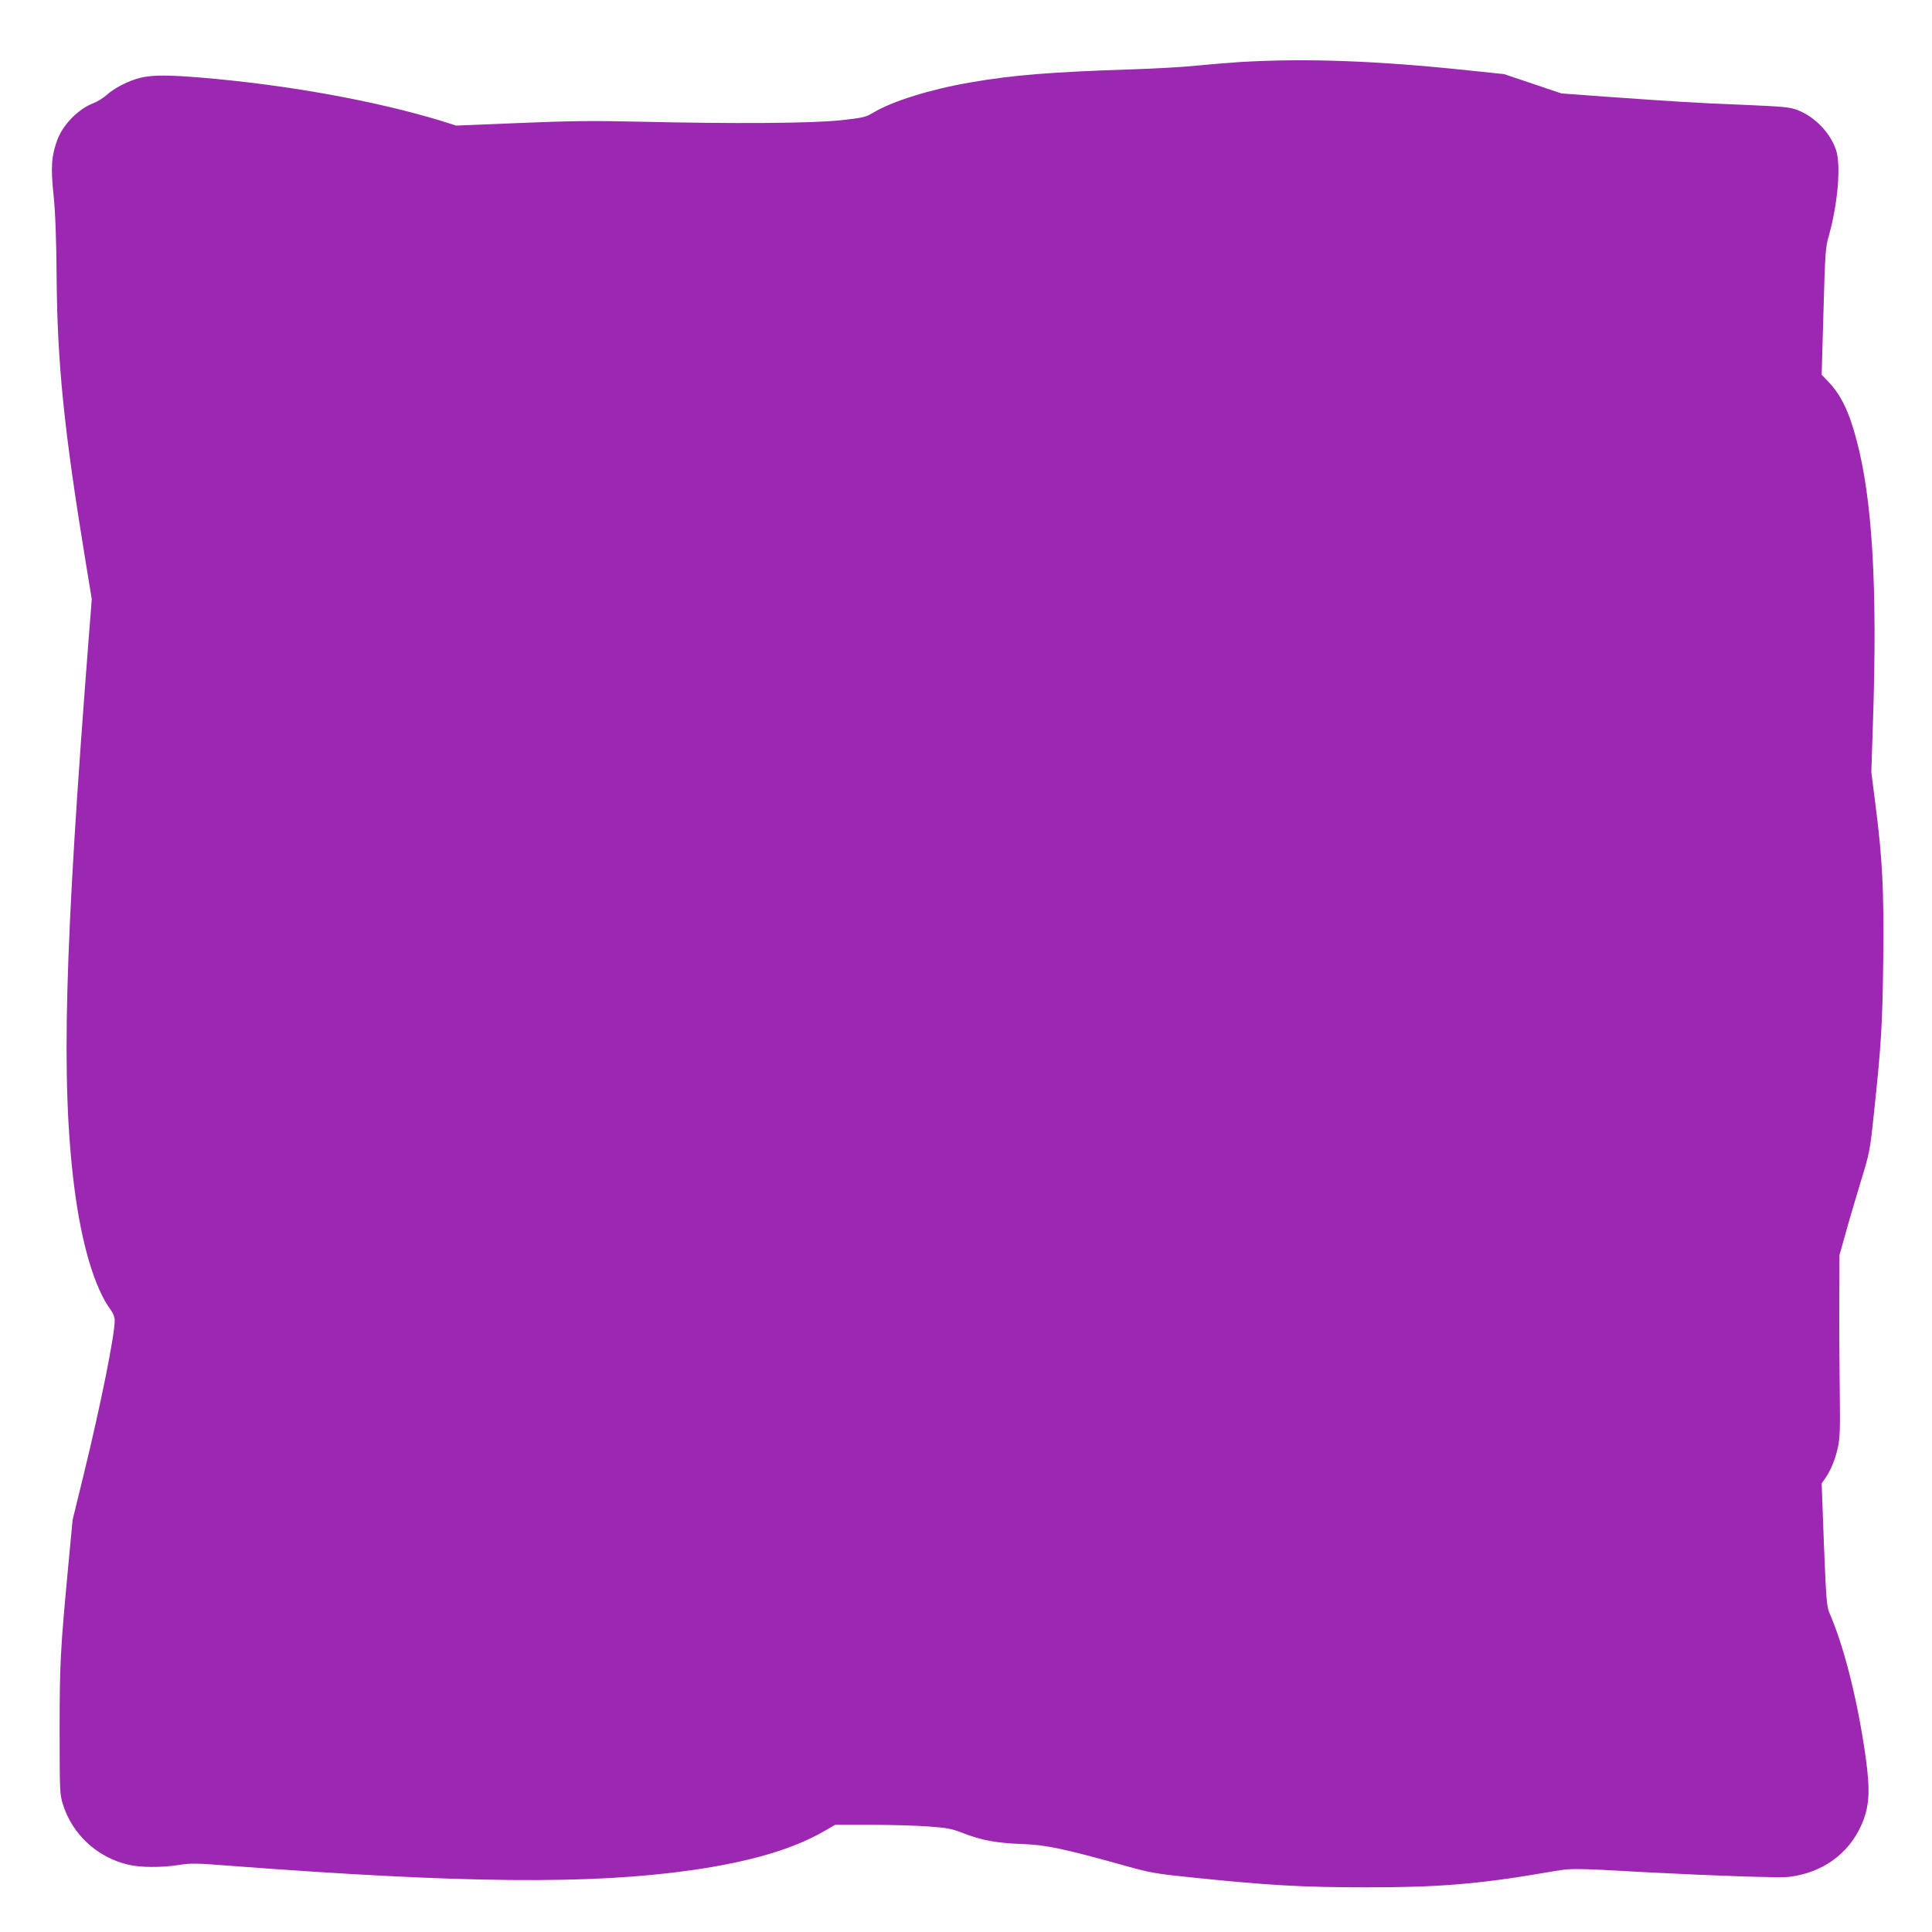 <?xml version="1.0" standalone="no"?>
<!DOCTYPE svg PUBLIC "-//W3C//DTD SVG 20010904//EN"
 "http://www.w3.org/TR/2001/REC-SVG-20010904/DTD/svg10.dtd">
<svg version="1.0" xmlns="http://www.w3.org/2000/svg"
 width="1280pt" height="1280pt" viewBox="0 0 1280 1280"
 preserveAspectRatio="xMidYMid meet">
<g transform="translate(0,1280) scale(0.1,-0.1)"
fill="#9c27b0" stroke="none">
<path d="M8215 12389 c-77 -5 -207 -16 -290 -24 -82 -9 -280 -20 -440 -25
-519 -17 -773 -37 -1055 -86 -262 -45 -515 -123 -642 -199 -54 -32 -68 -35
-220 -52 -189 -20 -707 -24 -1338 -9 -301 7 -457 5 -791 -9 l-417 -17 -98 31
c-437 133 -1016 238 -1582 286 -228 19 -329 19 -410 0 -79 -19 -172 -66 -225
-114 -23 -20 -62 -45 -87 -54 -101 -39 -201 -140 -240 -243 -39 -106 -45 -181
-25 -369 12 -119 18 -282 20 -540 5 -579 49 -1014 194 -1897 l39 -237 -19
-243 c-162 -2077 -185 -2950 -98 -3644 47 -379 136 -680 243 -823 16 -22 26
-48 26 -69 0 -99 -93 -561 -205 -1019 l-74 -303 -30 -317 c-51 -544 -56 -638
-56 -1078 0 -406 1 -422 22 -490 63 -200 228 -351 433 -399 81 -19 217 -20
335 -2 80 13 118 12 335 -5 1543 -117 2393 -125 3065 -29 386 56 662 137 870
255 l78 45 241 0 c132 0 303 -5 380 -11 122 -9 153 -15 227 -44 120 -47 222
-66 389 -72 158 -5 279 -31 684 -144 168 -47 201 -53 456 -79 493 -51 725 -64
1135 -64 472 -1 747 21 1180 95 199 34 149 34 700 4 440 -23 865 -37 924 -30
220 25 395 149 481 339 56 124 62 227 30 458 -53 373 -141 724 -239 951 -19
44 -22 87 -37 454 l-15 405 25 36 c37 54 65 123 83 205 13 59 15 123 12 352
-2 154 -4 424 -3 600 l1 320 38 135 c20 74 66 228 100 342 62 202 64 212 89
450 50 467 58 604 63 1033 5 464 -5 662 -53 1035 l-26 205 11 335 c30 890 -4
1472 -109 1865 -50 190 -104 300 -187 386 l-44 46 12 419 c11 393 13 424 36
504 59 210 81 467 47 567 -38 113 -140 219 -253 263 -50 20 -89 24 -371 36
-322 13 -414 19 -910 54 l-285 21 -190 64 -190 64 -240 25 c-605 64 -1075 81
-1510 55z"/>
</g>
</svg>
